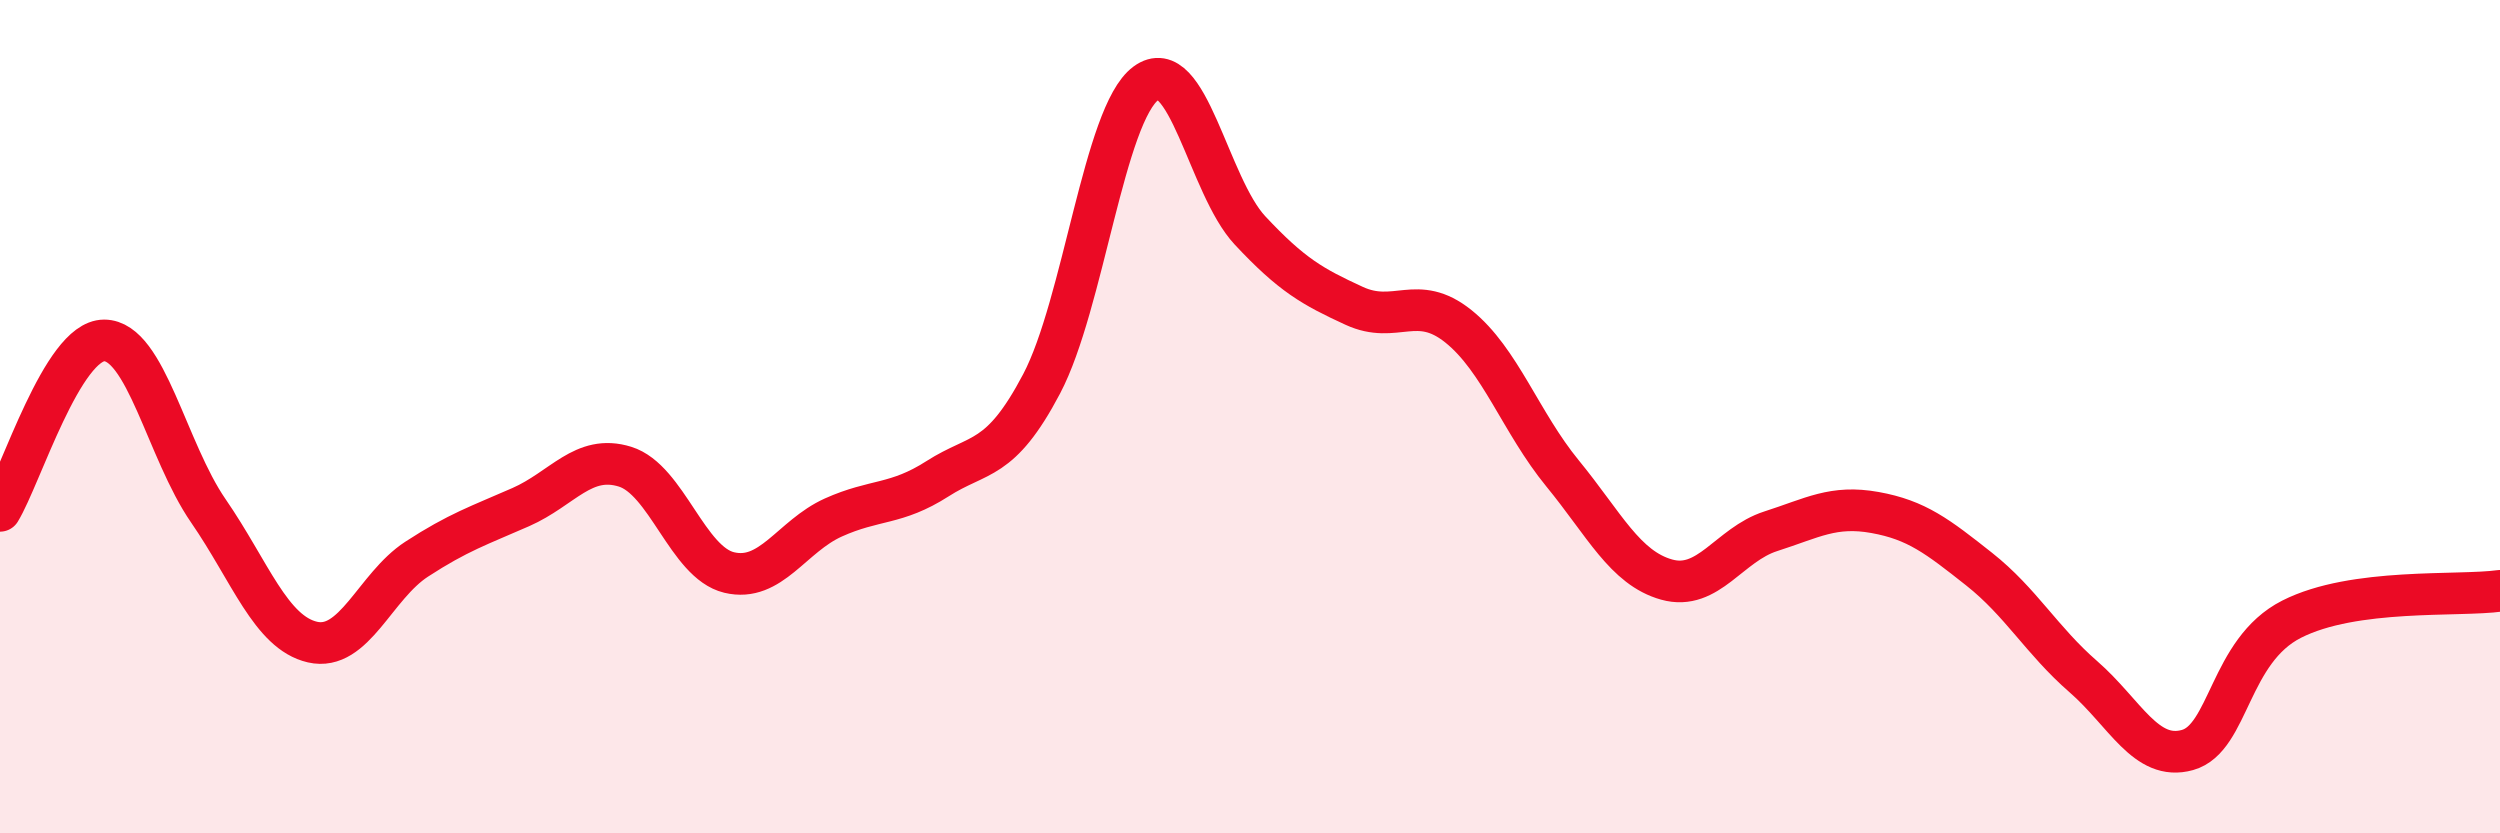 
    <svg width="60" height="20" viewBox="0 0 60 20" xmlns="http://www.w3.org/2000/svg">
      <path
        d="M 0,12.26 C 0.5,11.44 1.5,8.17 2.5,8.17 C 3.5,8.17 4,10.81 5,12.26 C 6,13.71 6.5,15.18 7.5,15.41 C 8.5,15.64 9,14.07 10,13.42 C 11,12.77 11.5,12.61 12.5,12.17 C 13.5,11.73 14,10.89 15,11.2 C 16,11.51 16.5,13.5 17.5,13.74 C 18.5,13.98 19,12.87 20,12.42 C 21,11.97 21.5,12.13 22.5,11.49 C 23.5,10.85 24,11.11 25,9.21 C 26,7.31 26.5,2.74 27.5,2 C 28.5,1.26 29,4.46 30,5.53 C 31,6.6 31.5,6.88 32.5,7.34 C 33.5,7.8 34,7.03 35,7.83 C 36,8.63 36.5,10.14 37.5,11.36 C 38.5,12.58 39,13.63 40,13.91 C 41,14.19 41.5,13.07 42.5,12.75 C 43.5,12.43 44,12.12 45,12.3 C 46,12.48 46.5,12.87 47.5,13.66 C 48.5,14.45 49,15.37 50,16.24 C 51,17.11 51.5,18.28 52.5,18 C 53.5,17.72 53.5,15.62 55,14.86 C 56.5,14.1 59,14.32 60,14.18L60 20L0 20Z"
        fill="#EB0A25"
        opacity="0.1"
        stroke-linecap="round"
        stroke-linejoin="round"
      />
      <path
        d="M 0,12.26 C 0.5,11.44 1.5,8.17 2.5,8.17 C 3.5,8.17 4,10.81 5,12.26 C 6,13.71 6.5,15.18 7.5,15.41 C 8.5,15.64 9,14.07 10,13.42 C 11,12.77 11.5,12.61 12.5,12.17 C 13.5,11.73 14,10.89 15,11.2 C 16,11.51 16.5,13.5 17.5,13.74 C 18.5,13.98 19,12.87 20,12.42 C 21,11.97 21.5,12.13 22.5,11.49 C 23.5,10.85 24,11.11 25,9.21 C 26,7.31 26.5,2.74 27.5,2 C 28.5,1.26 29,4.46 30,5.53 C 31,6.6 31.5,6.88 32.5,7.34 C 33.5,7.8 34,7.03 35,7.83 C 36,8.63 36.5,10.14 37.5,11.36 C 38.5,12.58 39,13.63 40,13.91 C 41,14.19 41.5,13.07 42.5,12.75 C 43.5,12.43 44,12.12 45,12.3 C 46,12.48 46.5,12.87 47.5,13.66 C 48.5,14.45 49,15.37 50,16.24 C 51,17.11 51.5,18.28 52.5,18 C 53.5,17.72 53.5,15.62 55,14.86 C 56.5,14.1 59,14.32 60,14.18"
        stroke="#EB0A25"
        stroke-width="1"
        fill="none"
        stroke-linecap="round"
        stroke-linejoin="round"
      />
    </svg>
  